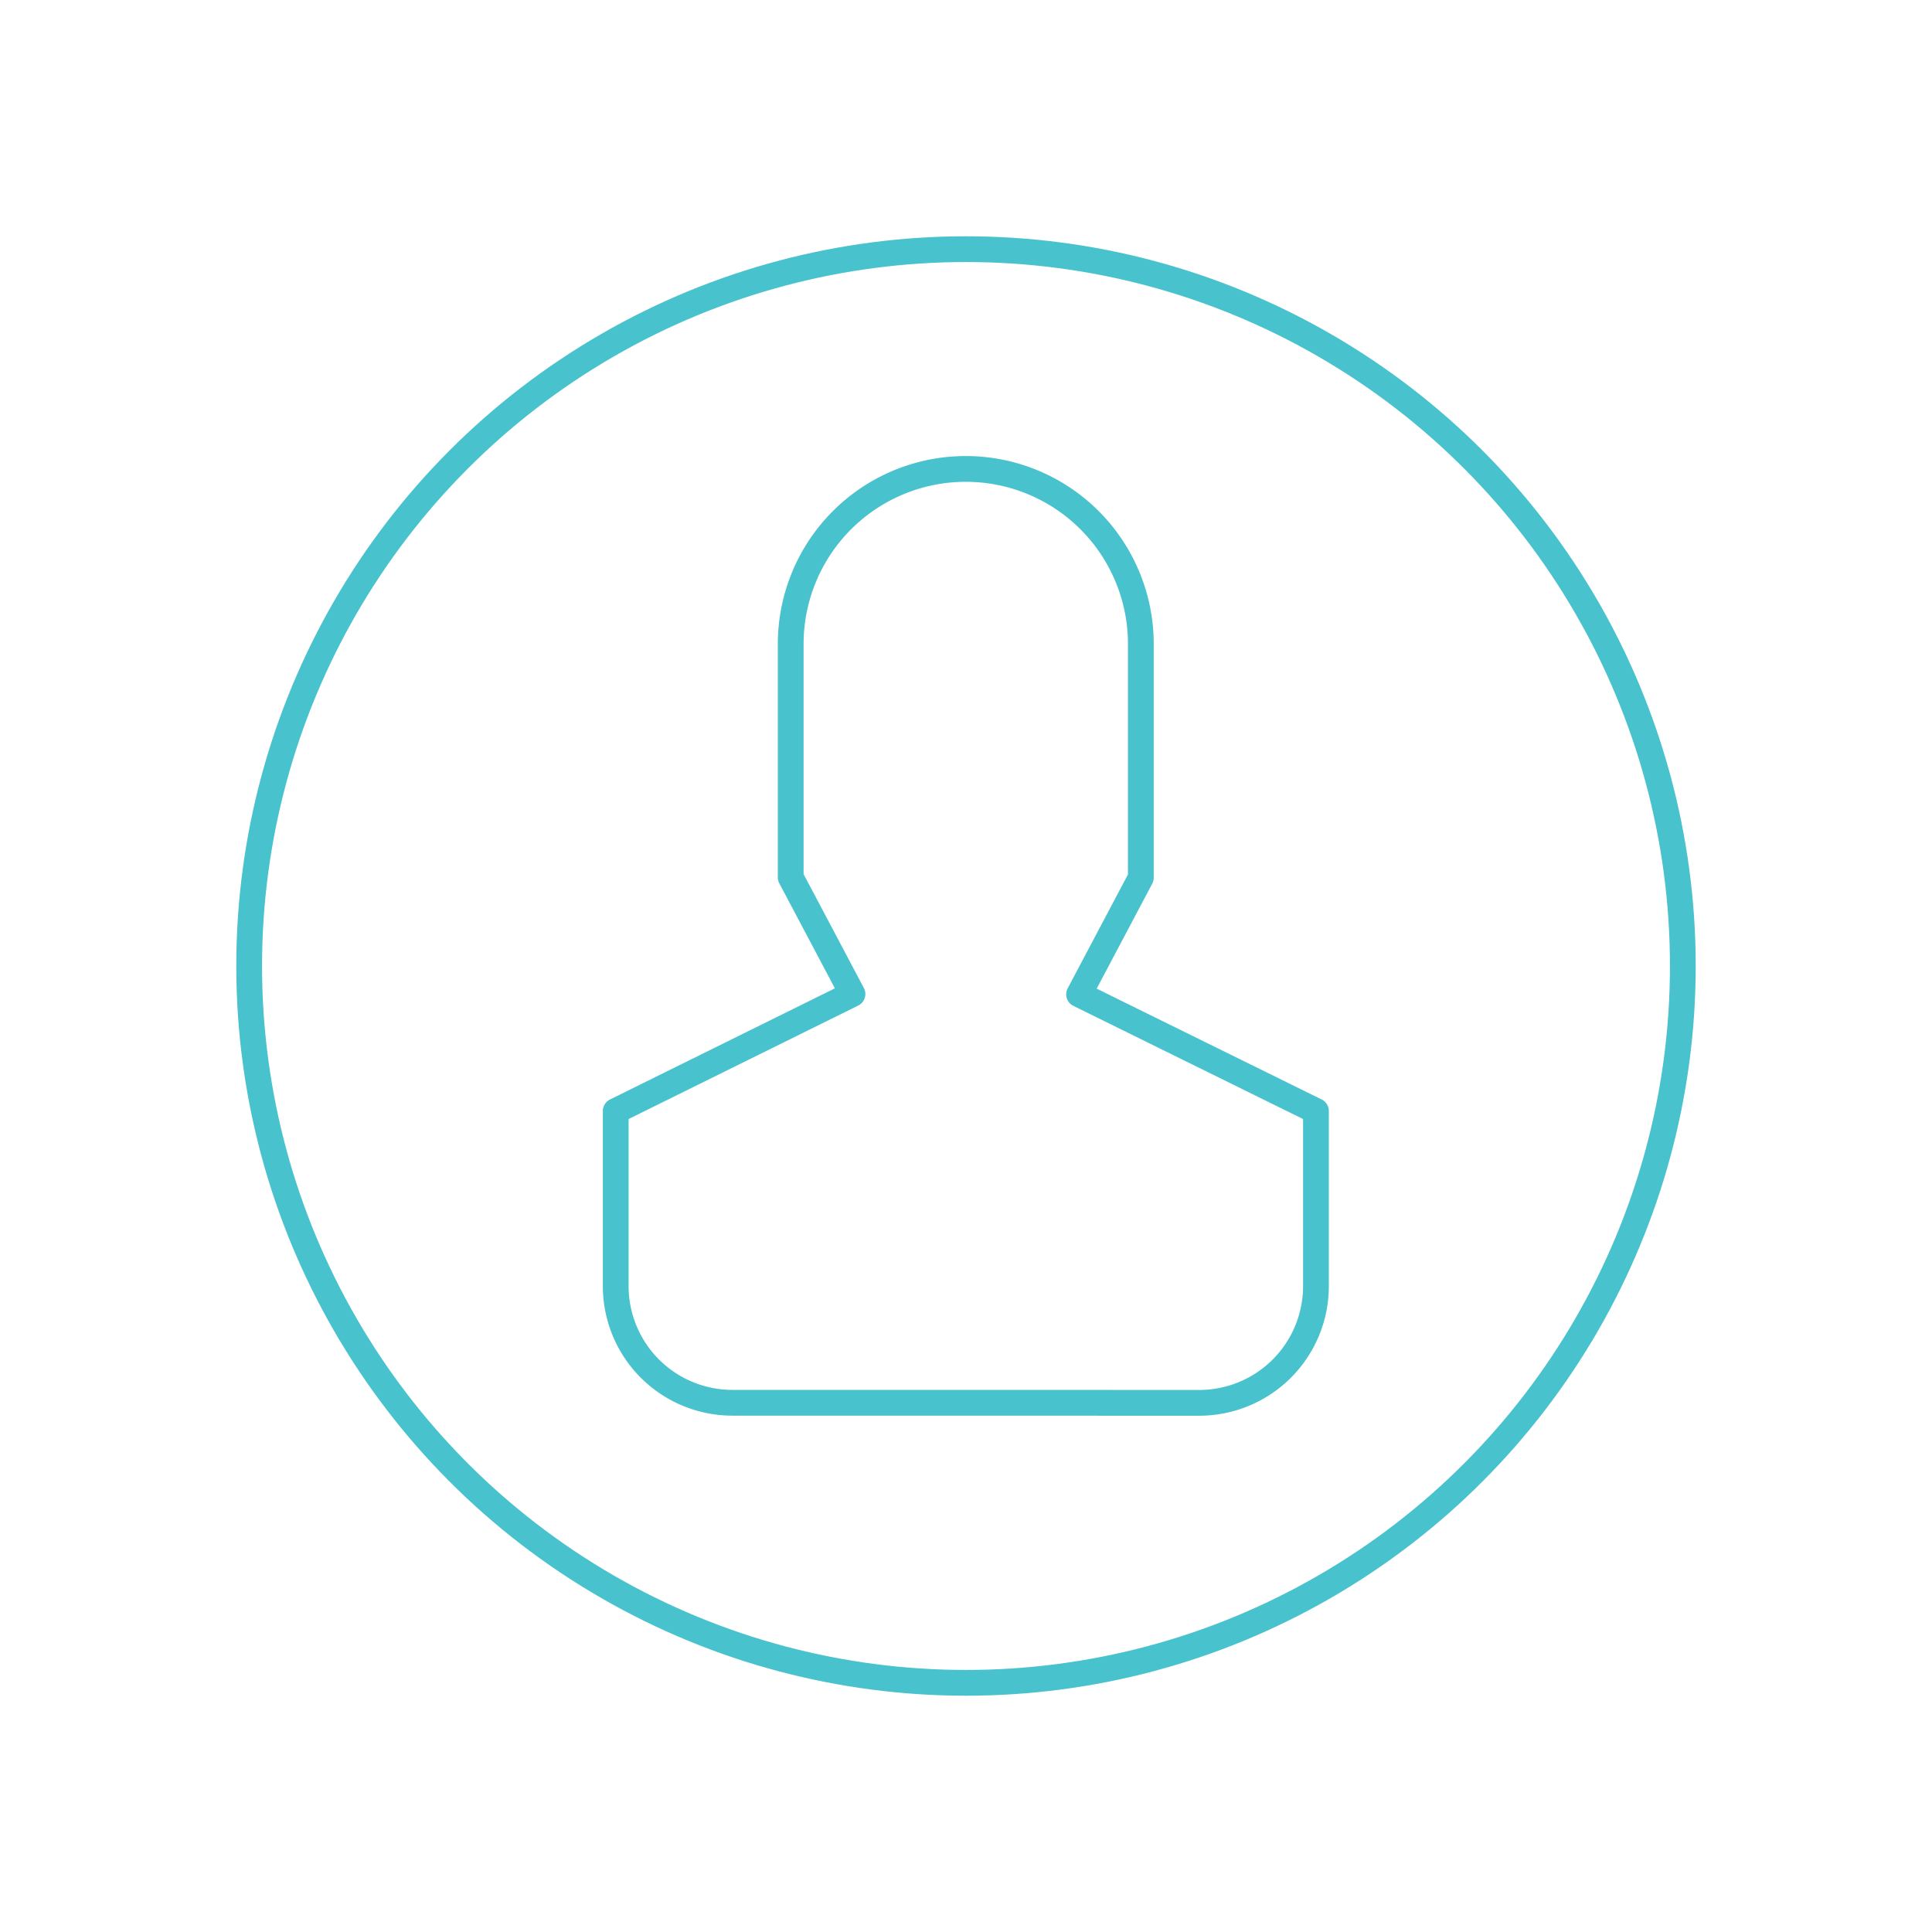 <svg id="Layer_1" data-name="Layer 1" xmlns="http://www.w3.org/2000/svg" viewBox="0 0 300 300"><defs><style>.cls-1{fill:none;stroke:#48c2cc;stroke-linecap:round;stroke-linejoin:round;stroke-width:4px;}</style></defs><title>Artboard 18</title><circle class="cls-1" cx="150" cy="150" r="111.31"/><path class="cls-1" d="M186.22,217.83a18.12,18.12,0,0,0,18.12-18.12V172.52l-36.78-18.12,9.59-18.12V100a27.18,27.18,0,1,0-54.37,0v36.23l9.59,18.12L95.61,172.52V199.7a18.11,18.11,0,0,0,18.12,18.12Z"/></svg>